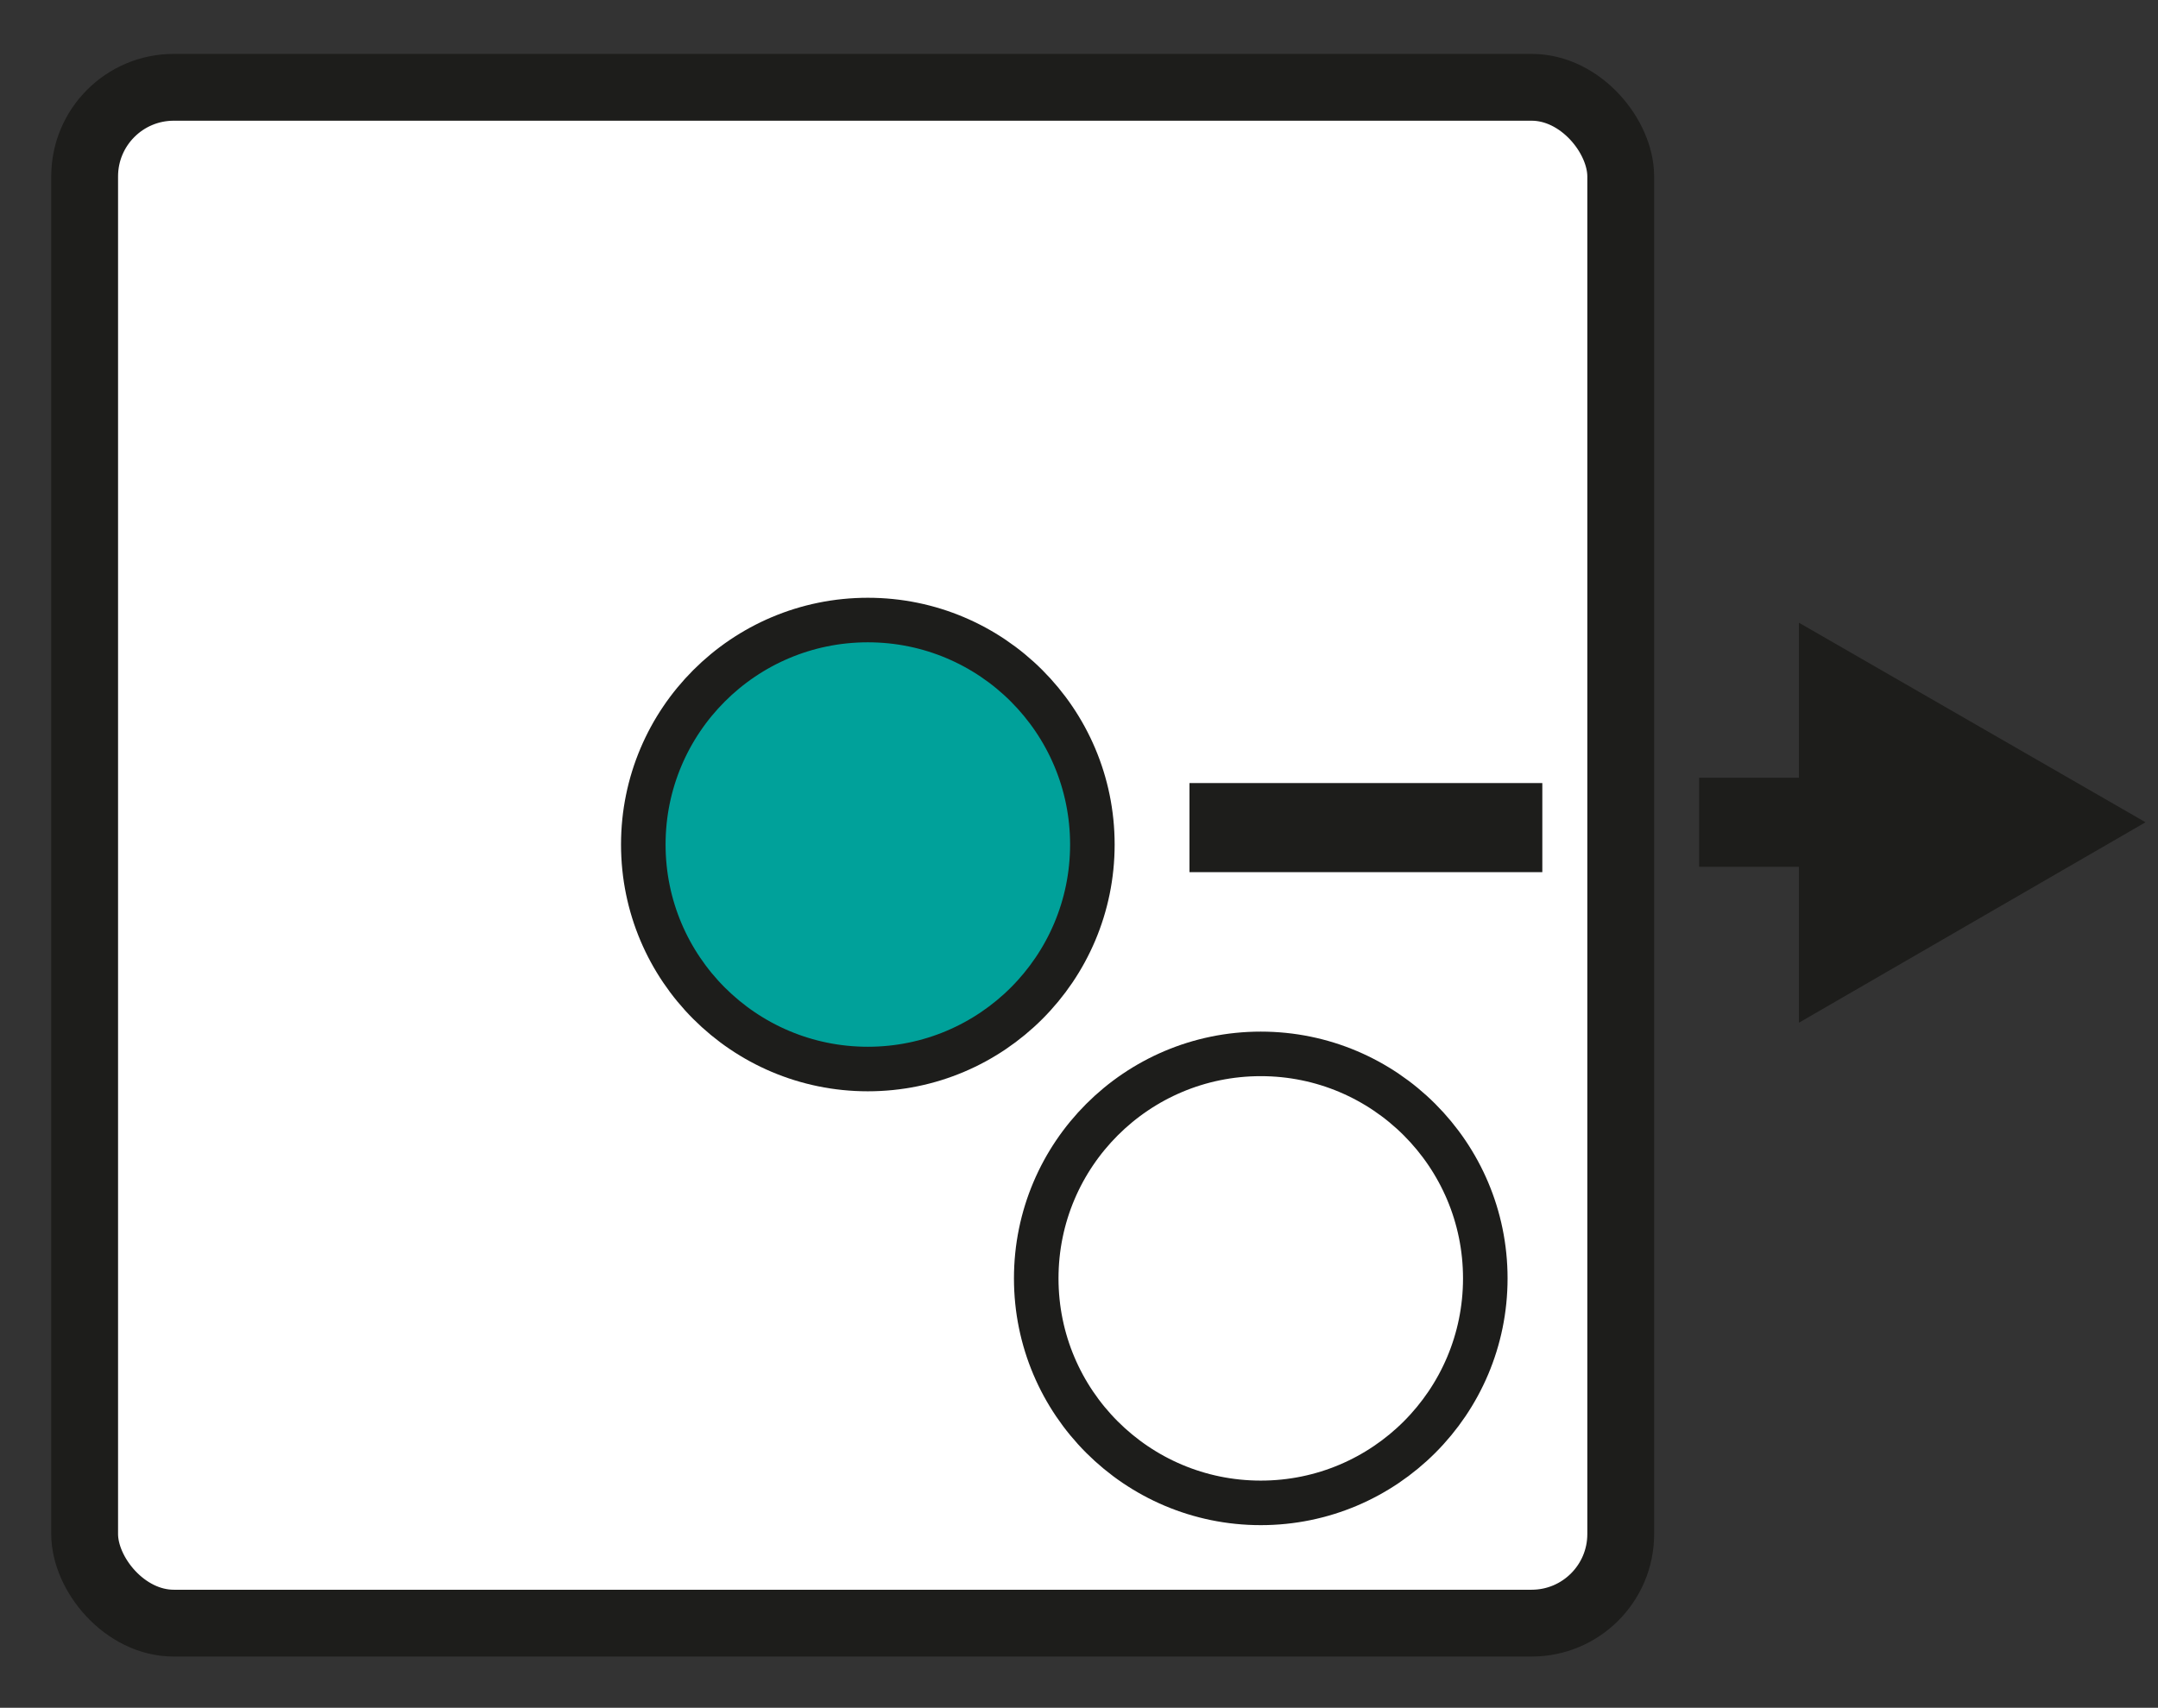 <?xml version="1.0" encoding="UTF-8"?><svg id="a" xmlns="http://www.w3.org/2000/svg" viewBox="0 0 24.22 19.17"><rect x="0" y="0" width="24.22" height="19.17" fill="#333333" stroke="none"/><defs><style>.b{fill:#1d1d1b;}.c,.d{stroke-width:.5px;}.c,.d,.e,.f,.g{stroke:#1d1d1b;stroke-miterlimit:10;}.c,.e,.g{fill:#fff;}.d{fill:#00a19a;}.f{fill:none;}.g{stroke-width:.75px;}</style></defs><rect class="g" x=".95" y=".98" width="17.24" height="17.24" rx="1" ry="1"/><circle class="d" cx="9.74" cy="9.48" r="2.52"/><circle class="c" cx="14.15" cy="14.35" r="2.52"/><g><line class="f" x1="19.07" y1="9.23" x2="20.85" y2="9.23"/><polygon class="b" points="20.19 11.48 24.08 9.23 20.19 6.99 20.19 11.48"/></g><line class="e" x1="17.31" y1="9.29" x2="13.35" y2="9.29"/></svg>